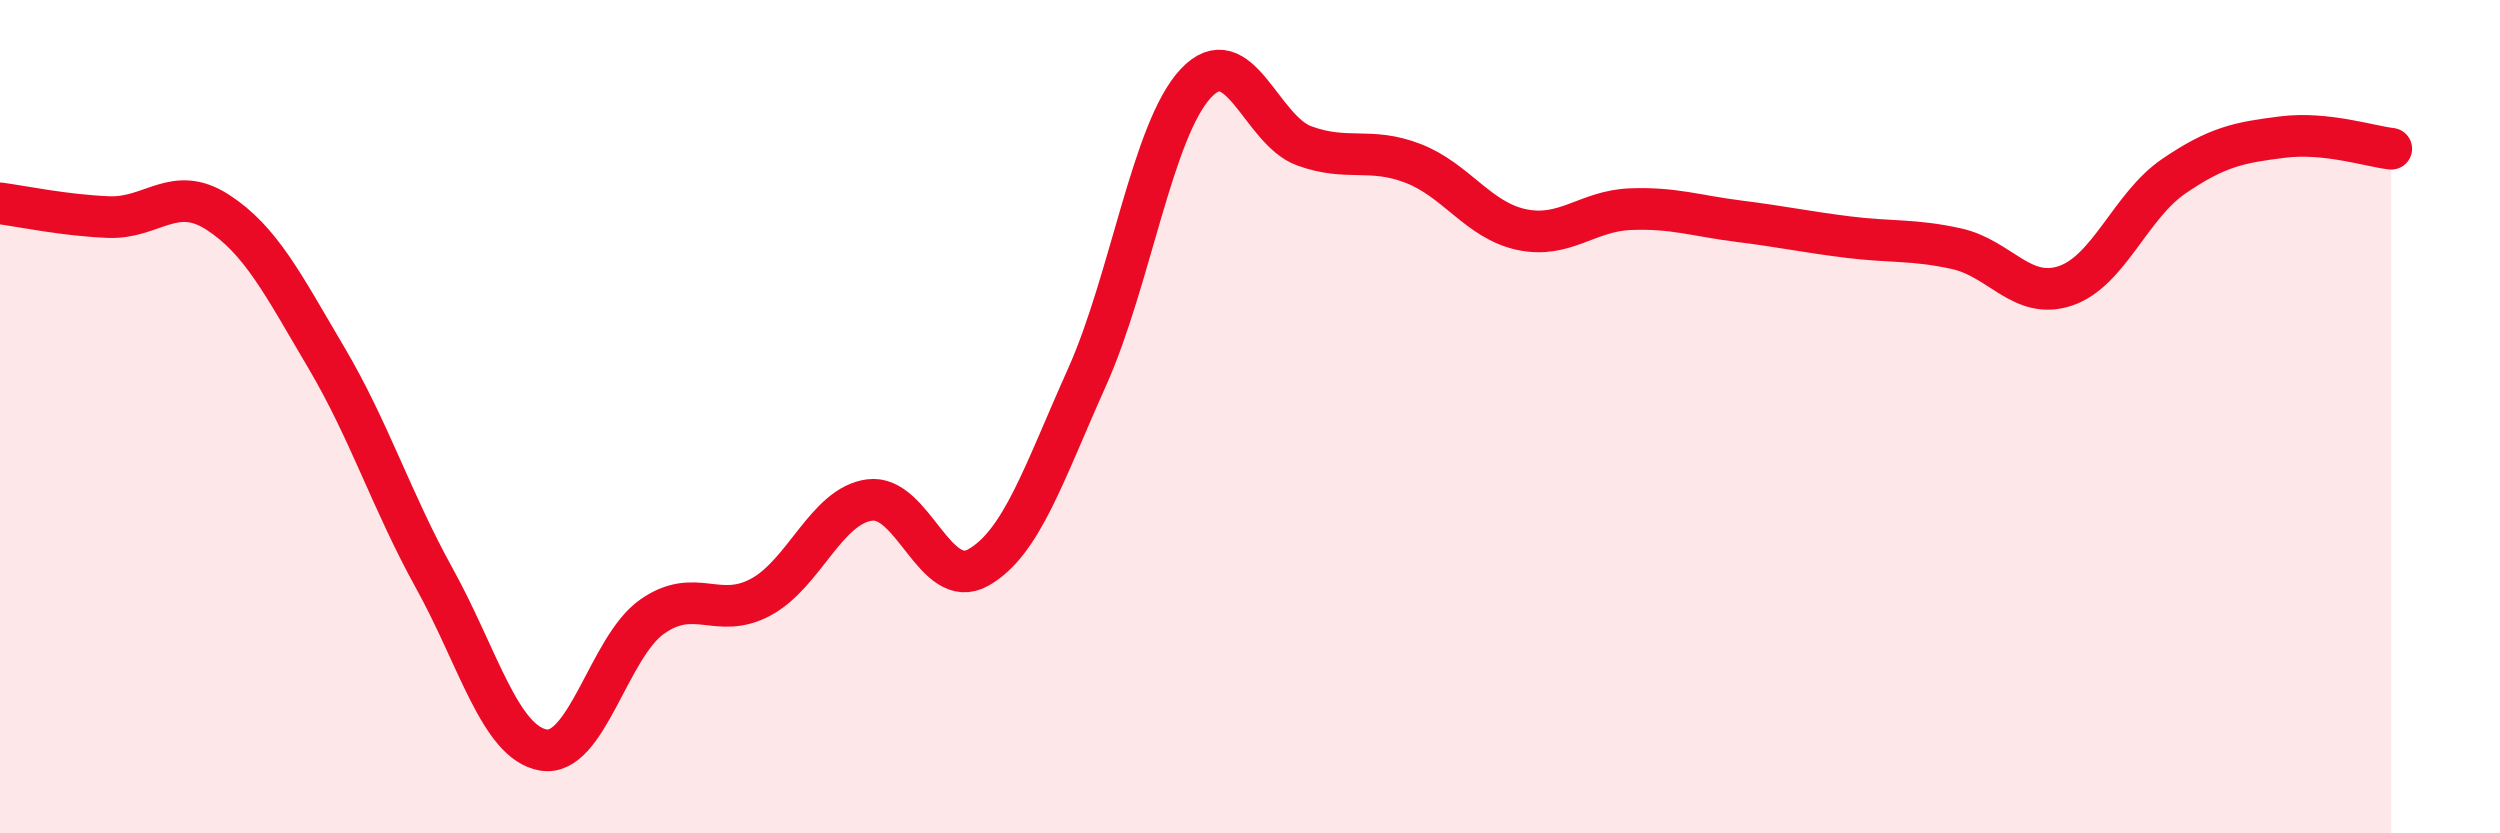 
    <svg width="60" height="20" viewBox="0 0 60 20" xmlns="http://www.w3.org/2000/svg">
      <path
        d="M 0,4.88 C 0.52,4.95 1.57,5.17 2.61,5.21 C 3.65,5.25 4.18,4.42 5.22,5.09 C 6.26,5.76 6.79,6.82 7.83,8.58 C 8.87,10.34 9.39,12.01 10.43,13.89 C 11.47,15.77 12,17.82 13.04,18 C 14.08,18.18 14.61,15.53 15.65,14.8 C 16.69,14.07 17.22,14.89 18.26,14.33 C 19.3,13.77 19.83,12.14 20.87,12 C 21.91,11.86 22.44,14.21 23.48,13.62 C 24.52,13.03 25.05,11.37 26.09,9.05 C 27.13,6.73 27.66,3.11 28.7,2 C 29.74,0.89 30.26,3.12 31.3,3.5 C 32.34,3.88 32.87,3.52 33.91,3.92 C 34.95,4.32 35.48,5.29 36.52,5.51 C 37.56,5.73 38.09,5.06 39.13,5.02 C 40.17,4.98 40.7,5.18 41.74,5.31 C 42.78,5.44 43.31,5.56 44.35,5.69 C 45.39,5.82 45.92,5.74 46.96,5.97 C 48,6.2 48.53,7.21 49.57,6.86 C 50.61,6.51 51.13,4.94 52.17,4.23 C 53.21,3.52 53.74,3.42 54.78,3.29 C 55.82,3.16 56.87,3.51 57.39,3.57L57.39 20L0 20Z"
        fill="#EB0A25"
        opacity="0.1"
        stroke-linecap="round"
        stroke-linejoin="round"
      />
      <path
        d="M 0,4.88 C 0.52,4.95 1.57,5.17 2.61,5.21 C 3.65,5.25 4.18,4.42 5.22,5.09 C 6.26,5.76 6.79,6.82 7.83,8.58 C 8.87,10.34 9.39,12.01 10.43,13.89 C 11.47,15.77 12,17.82 13.04,18 C 14.08,18.18 14.61,15.53 15.65,14.8 C 16.69,14.07 17.22,14.89 18.26,14.33 C 19.3,13.77 19.83,12.14 20.87,12 C 21.91,11.86 22.44,14.21 23.48,13.62 C 24.52,13.03 25.05,11.37 26.09,9.05 C 27.13,6.73 27.66,3.11 28.7,2 C 29.74,0.89 30.26,3.12 31.3,3.5 C 32.34,3.88 32.87,3.52 33.91,3.92 C 34.95,4.32 35.48,5.29 36.52,5.51 C 37.56,5.73 38.09,5.06 39.13,5.02 C 40.17,4.98 40.7,5.18 41.74,5.31 C 42.78,5.44 43.31,5.56 44.35,5.69 C 45.39,5.82 45.92,5.74 46.96,5.97 C 48,6.2 48.53,7.21 49.57,6.86 C 50.61,6.51 51.13,4.94 52.17,4.23 C 53.21,3.52 53.74,3.42 54.78,3.29 C 55.82,3.16 56.87,3.51 57.39,3.57"
        stroke="#EB0A25"
        stroke-width="1"
        fill="none"
        stroke-linecap="round"
        stroke-linejoin="round"
      />
    </svg>
  